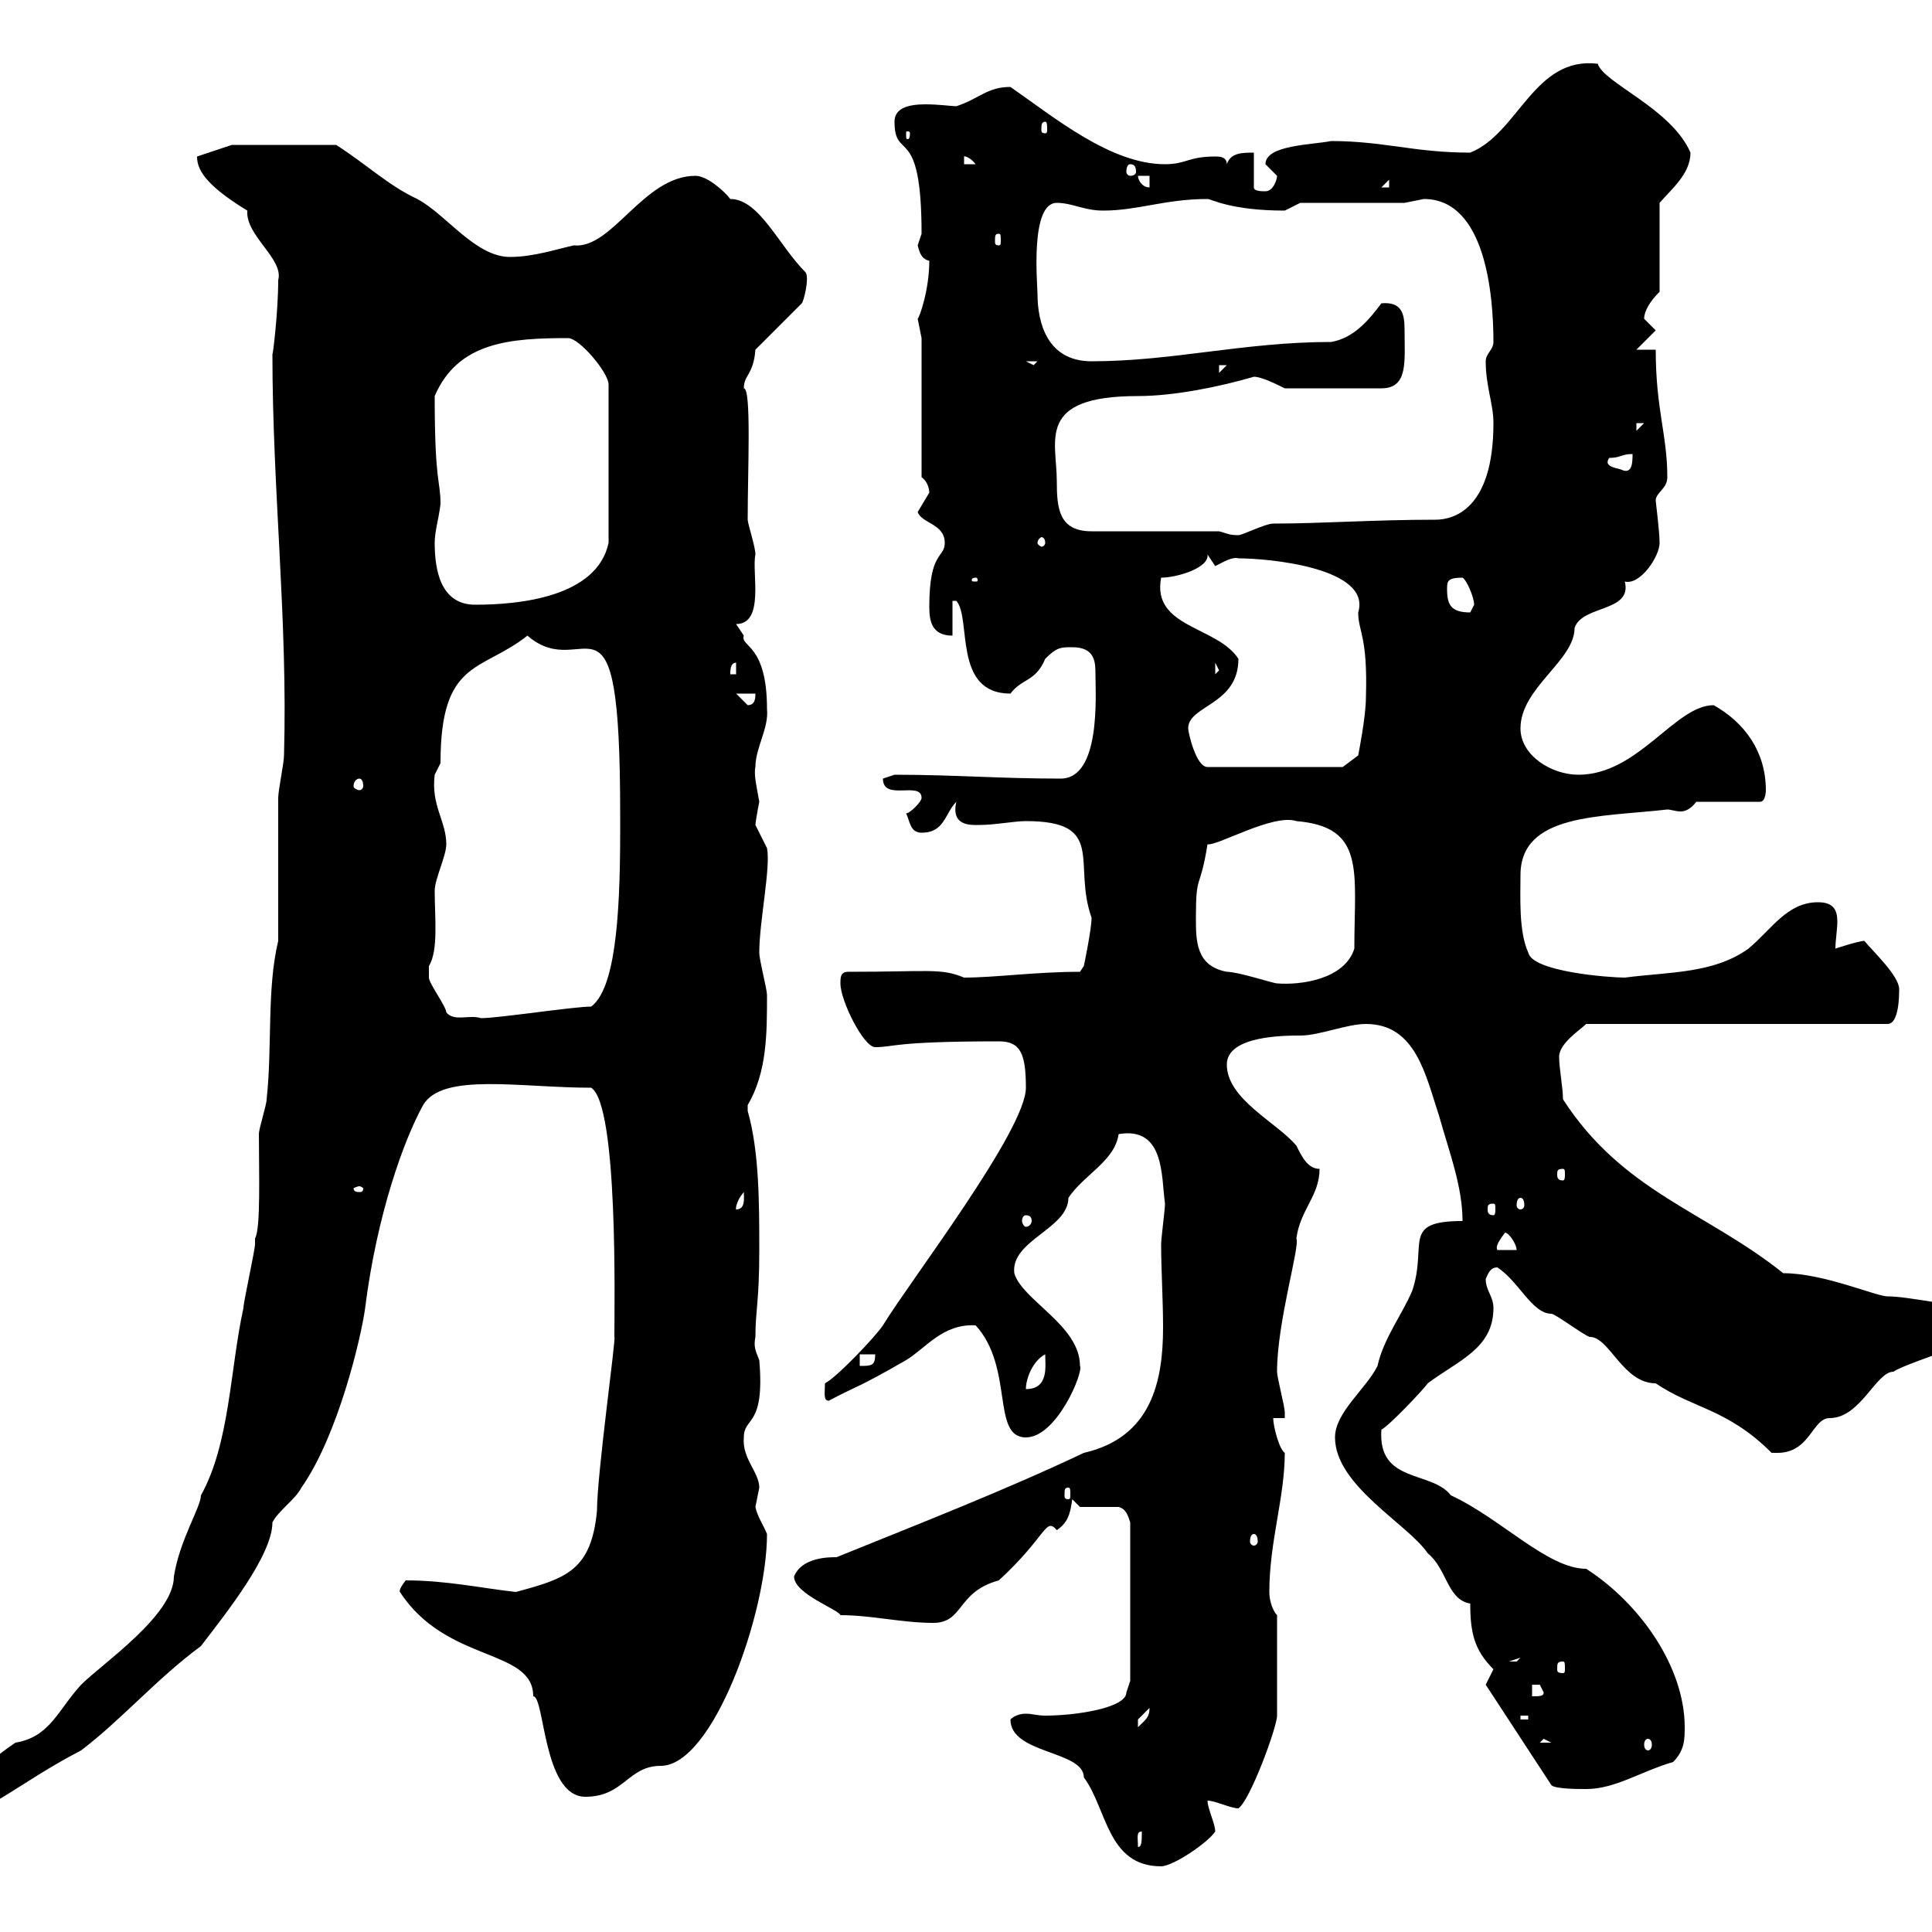<svg xmlns="http://www.w3.org/2000/svg" xmlns:xlink="http://www.w3.org/1999/xlink" width="300" height="300"><path d="M156.90 267C156.90 272.40 168.30 271.80 168.30 276C171.90 280.80 171.90 289.80 180.30 289.80C182.10 289.80 187.50 286.20 188.70 284.40C188.70 283.20 187.50 280.80 187.50 279.60C188.70 279.60 191.10 280.80 192.30 280.80C194.10 279.60 198.30 268.20 198.30 266.40C198.30 264.60 198.30 258.30 198.30 250.80C197.70 250.20 197.10 248.70 197.10 247.20C197.10 239.40 199.50 232.50 199.50 225.60C198.60 225 197.70 221.40 197.70 220.20L199.50 220.20C199.50 220.20 199.50 219.30 199.50 219.30C199.50 218.40 198.30 213.90 198.30 213C198.30 205.20 201.90 193.50 201.30 192.30C201.90 187.80 204.90 185.70 204.90 181.50C203.10 181.50 202.20 179.70 201.30 177.90C198.30 174.30 190.50 170.70 190.50 165.30C190.50 160.80 199.50 160.80 201.90 160.80C204.90 160.80 209.10 159 212.10 159C219.90 159 221.40 167.10 223.50 173.40C225 178.80 227.10 184.20 227.10 189.60C217.50 189.60 221.70 193.20 219.30 200.40C217.80 204 214.80 207.90 213.90 212.10C212.10 215.70 207.30 219.30 207.30 223.20C207.30 230.70 218.70 236.70 221.70 241.20C224.70 243.60 224.70 248.40 228.30 249C228.30 253.50 228.90 256.20 231.90 259.20C231.90 259.20 230.70 261.60 230.70 261.60L240.90 277.20C241.50 277.80 245.10 277.80 246.30 277.80C250.80 277.80 254.70 275.10 259.80 273.60C261.60 271.80 261.60 270 261.60 268.20C261.60 258.90 254.70 249 246.30 243.60C240.30 243.60 233.10 235.80 225.30 232.20C222.30 228.30 213.90 230.40 214.50 222C215.70 221.40 221.10 215.70 221.70 214.80C226.50 211.20 231.90 209.40 231.90 203.10C231.90 201.30 230.70 200.40 230.70 198.60C231 198 231.30 196.80 232.50 196.80C235.80 198.90 237.90 204 240.90 204C241.50 204 246.30 207.60 246.90 207.60C249.90 207.60 252 214.80 257.10 214.80C262.80 218.70 268.20 218.70 275.10 225.60C275.10 225.60 275.10 225.60 276 225.60C281.10 225.60 281.40 220.20 284.10 220.20C288.90 220.20 291.30 213 294 213C296.70 211.20 311.10 207.60 311.10 204C311.10 204 310.20 203.10 310.20 203.10C303.30 203.10 296.70 201.30 293.10 201.30C291.30 201.30 283.20 197.70 276.90 197.70C264.90 188.10 252 185.10 242.70 170.70C242.70 168.90 242.10 165.90 242.10 164.10C242.10 162 245.40 159.90 246.30 159L293.10 159C294.90 159 294.90 154.50 294.90 153.60C294.90 151.50 290.70 147.60 289.50 146.10C288.60 146.10 285 147.30 285 147.30C285 146.10 285.30 144.30 285.30 143.10C285.30 141.30 284.70 140.10 282.30 140.10C277.50 140.10 275.10 144.30 271.50 147.30C266.10 151.20 259.20 150.90 252.30 151.80C249.90 151.80 237.90 150.90 237.30 147.90C235.80 144.60 236.10 139.20 236.10 135.90C236.10 126.30 248.40 126.90 258.90 125.70C259.50 125.70 260.10 126 261 126C261.60 126 262.50 125.70 263.40 124.50L273.30 124.50C274.20 124.50 274.20 122.70 274.20 122.70C274.20 116.70 270.90 112.20 266.10 109.50C260.10 109.50 254.40 120.30 245.10 120.30C240.90 120.30 236.10 117.30 236.10 113.10C236.10 106.80 244.50 102.60 244.50 97.50C245.70 93.90 253.50 95.10 252.30 90.30C254.70 90.90 257.70 86.40 257.70 84.30C257.70 82.50 257.10 78 257.10 77.70C257.10 76.50 258.90 75.90 258.90 74.10C258.90 67.50 257.10 63.60 257.10 54.30L254.10 54.30C254.10 54.30 257.10 51.30 257.10 51.30C257.10 51.30 255.30 49.50 255.30 49.50C255.30 48.30 256.20 46.80 257.70 45.30L257.70 31.50C259.50 29.40 262.50 27 262.50 23.70C259.50 16.80 249 12.90 248.10 9.90C238.20 8.70 235.80 20.70 228.30 23.70C219.60 23.70 214.80 21.90 206.70 21.90C203.70 22.50 196.50 22.50 196.50 25.50C196.50 25.50 198.30 27.30 198.30 27.30C198.30 27.90 197.70 29.70 196.50 29.70C195.90 29.70 194.70 29.70 194.70 29.10L194.70 23.70C192.90 23.70 191.10 23.70 190.50 25.50C190.50 24.30 189.30 24.30 188.70 24.30C184.50 24.30 184.20 25.50 180.90 25.50C172.50 25.50 163.80 18.30 156.90 13.50C153.30 13.50 152.10 15.30 148.50 16.50C147.90 16.50 145.80 16.20 143.70 16.20C141 16.20 138.90 16.80 138.90 18.90C138.90 25.20 143.10 18.90 143.10 36.30C143.10 36.30 142.50 38.10 142.50 38.10C142.80 39.30 143.10 40.20 144.30 40.50C144.30 45 142.80 49.20 142.50 49.50C142.50 49.50 143.10 52.50 143.10 52.50L143.10 74.10C144 74.70 144.30 75.90 144.30 76.50C144.30 76.50 142.50 79.50 142.50 79.50C143.10 81.30 146.70 81.30 146.70 84.30C146.70 86.70 144.30 85.50 144.30 94.20C144.30 96.30 144.60 98.70 147.90 98.70L147.90 93.30L148.50 93.30C150.90 96 147.90 107.70 156.90 107.70C158.70 105.30 160.80 105.90 162.30 102.30C164.10 100.50 164.70 100.50 166.50 100.50C170.10 100.50 170.10 102.90 170.10 104.70C170.10 107.70 171 120.90 164.70 120.90C155.10 120.90 148.20 120.30 138.90 120.30C138.90 120.30 137.10 120.90 137.10 120.90C137.10 124.50 143.10 121.20 143.10 123.90C143.10 124.50 141.30 126.30 140.70 126.30C141.30 127.50 141.30 129.30 143.10 129.30C146.70 129.30 146.70 126.30 148.50 124.50C147.60 128.40 150.90 128.10 152.10 128.10C154.50 128.10 157.50 127.50 159.30 127.50C171.90 127.50 166.50 134.10 169.50 142.50C169.50 144.30 168.30 150 168.30 150L167.70 150.90C160.80 150.90 154.50 151.80 149.70 151.80C146.10 150.30 144.30 150.90 131.70 150.90C130.50 150.90 130.50 151.80 130.50 152.70C130.50 155.40 134.10 162.60 135.90 162.60C138.90 162.60 138.60 161.70 155.10 161.70C158.40 161.70 159.30 163.50 159.30 168.90C159.30 175.50 141.30 198.90 137.10 205.80C135.90 207.60 129.90 213.90 128.10 214.80C128.10 216.30 127.80 217.50 128.70 217.50C133.20 215.10 132.90 215.70 140.70 211.20C143.70 209.40 146.40 205.50 151.50 205.80C157.50 212.40 153.90 223.20 159.30 223.20C164.10 223.20 168.30 213 167.70 212.10C167.70 205.80 158.70 201.90 157.50 197.70C156.90 192.60 165.90 190.80 165.90 186C168.30 182.40 173.10 180.30 173.70 176.10C180.90 174.90 180.30 182.70 180.90 186.90C180.90 187.80 180.30 192.30 180.30 193.20C180.30 197.10 180.60 201.90 180.60 206.10C180.60 214.50 178.80 223.20 168.30 225.60C156.30 231.30 142.50 236.70 129.90 241.80C128.70 241.80 124.50 241.80 123.30 244.80C123.30 247.50 130.20 249.90 130.50 250.80C135.30 250.80 140.10 252 144.90 252C149.70 252 148.50 247.20 155.10 245.40C162.60 238.50 162.30 235.50 164.10 237.60C165.90 236.40 166.20 234.90 166.50 232.80L167.70 234L173.70 234C174.90 234.30 175.20 235.50 175.50 236.40L175.50 261C175.50 261 174.90 262.80 174.90 262.80C174.90 265.20 167.10 266.40 162.30 266.40C161.10 266.40 160.20 266.10 159.30 266.10C158.40 266.10 157.50 266.40 156.90 267ZM177.30 284.40C177.30 285.90 177.30 286.80 176.70 286.80C176.70 285.30 176.40 284.40 177.30 284.40ZM-12 280.80C-12 282.60-10.80 282.60-9 282.60C-3 282.60 2.70 276.90 12.60 271.80C18.90 267 24.30 260.70 31.20 255.60C35.10 250.50 42.30 241.50 42.30 236.40C43.20 234.60 45.90 232.80 46.80 231C52.50 222.90 56.10 207.60 56.70 203.10C58.50 188.70 62.70 177 65.70 171.60C68.70 166.50 80.70 168.90 91.80 168.90C96 171.60 95.40 202.50 95.40 207.60C95.70 207.60 92.70 228.90 92.70 234.60C91.80 243.90 87.90 245.10 80.10 247.20C74.70 246.60 69.30 245.40 63 245.40C61.80 246.90 62.10 247.20 62.10 247.20C69.30 258.30 82.80 255.90 82.80 263.40C84.60 263.40 84.30 279 90.90 279C96.90 279 97.50 274.20 102.60 274.20C110.70 274.20 119.10 250.50 119.10 238.20C118.50 236.70 117.60 235.50 117.30 234C117.30 234 117.90 231 117.90 231C117.90 228.60 115.20 226.50 115.50 223.20C115.50 219.90 118.80 221.70 117.90 211.20C117.30 209.70 117 209.10 117.30 207.60C117.30 203.40 117.90 202.20 117.90 194.10C117.90 186.90 117.90 178.80 116.10 172.50C116.10 172.50 116.10 172.50 116.10 171.60C119.10 166.50 119.10 160.50 119.10 154.50C119.10 153.60 117.90 149.10 117.90 147.90C117.90 143.10 119.70 134.70 119.10 131.70C119.10 131.70 117.30 128.10 117.30 128.10C117.30 127.80 117.60 126 117.90 124.50C117.60 122.70 117 120.30 117.30 119.10C117.30 116.10 119.40 113.10 119.10 110.10C119.10 99.90 114.90 100.50 115.50 98.70C115.50 98.70 114.30 96.90 114.30 96.90C118.80 96.90 116.70 88.80 117.30 86.10C117.30 84.90 116.10 81.30 116.10 80.70C116.10 72.90 116.70 60.30 115.50 60.30C115.50 58.20 117 58.20 117.30 54.30L124.50 47.10C124.80 46.80 125.70 43.20 125.10 42.30C120.90 38.10 117.90 30.90 113.40 30.90C112.50 29.70 109.80 27.30 108 27.30C99.90 27.30 95.10 38.70 89.10 38.10C86.40 38.70 82.80 39.90 79.20 39.90C73.80 39.90 69.30 33.30 64.80 30.90C60.30 28.80 57.30 25.80 52.20 22.50L36 22.50L30.60 24.30C30.60 26.10 31.50 28.50 38.40 32.70C38.10 36.60 44.10 40.20 43.20 43.50C43.20 48.60 42.30 55.80 42.30 54.90C42.30 76.20 44.70 96.30 44.10 117.30C44.10 118.50 43.20 122.70 43.20 123.90C43.20 127.50 43.20 142.50 43.20 146.10C41.40 153.60 42.30 162.60 41.40 170.70C41.40 171.60 40.20 175.20 40.20 176.10C40.20 182.10 40.50 190.80 39.60 192.30C39.60 192.30 39.60 193.20 39.60 193.20C39.60 194.10 37.80 202.20 37.80 203.10C35.70 212.70 35.70 224.10 31.20 232.20C31.20 234 27.90 239.10 27 244.80C27 250.80 15.90 258.30 12.60 261.60C9 265.50 7.80 269.70 2.40 270.60C-3 274.20-3.30 276.30-10.80 279C-10.80 279-12 280.80-12 280.80ZM239.70 270L240.90 270.60L239.10 270.60ZM255.90 270C256.20 270 256.50 270.30 256.50 270.90C256.50 271.50 256.20 271.80 255.90 271.80C255.60 271.80 255.30 271.50 255.30 270.90C255.30 270.30 255.60 270 255.90 270ZM178.50 265.20C178.50 266.70 177.90 267 176.70 268.20C176.70 268.20 176.70 268.20 176.70 267C176.70 267 178.50 265.20 178.50 265.20ZM236.10 266.40L237.30 266.40L237.30 267L236.10 267ZM237.90 261.60C237.90 261.60 237.90 261.60 239.10 261.60C239.10 261.60 239.70 262.80 239.70 262.80C239.70 263.40 239.10 263.40 237.90 263.40ZM242.70 258C243 258 243 258.30 243 259.20C243 259.50 243 259.80 242.70 259.80C241.80 259.80 241.80 259.50 241.80 259.20C241.80 258.30 241.80 258 242.70 258ZM236.10 257.40C236.10 257.40 235.50 258 235.50 258C234.30 258 234.30 258 234.30 258ZM194.70 238.20C195 238.20 195.30 238.50 195.30 239.40C195.30 239.70 195 240 194.70 240C194.40 240 194.10 239.70 194.10 239.40C194.10 238.50 194.40 238.20 194.70 238.20ZM165.90 231C166.20 231 166.20 231.30 166.20 232.20C166.20 232.50 166.20 232.80 165.90 232.80C165.30 232.80 165.30 232.50 165.30 232.20C165.30 231.30 165.30 231 165.90 231ZM162.30 210.30C162.30 212.10 162.90 215.70 159.30 215.70C159.30 213.90 160.50 211.20 162.30 210.30ZM133.50 210.30L135.90 210.30C135.90 212.10 135.30 212.10 133.50 212.10ZM233.70 191.40C234.30 191.40 235.50 193.20 235.50 194.10L232.50 194.10C232.20 193.50 232.80 192.60 233.70 191.40ZM159.30 188.70C159.90 188.70 160.20 189 160.20 189.60C160.20 189.90 159.90 190.50 159.30 190.50C159 190.50 158.70 189.90 158.70 189.60C158.70 189 159 188.70 159.30 188.70ZM115.50 185.10C115.50 186 115.80 187.80 114.30 187.80C114.30 188.10 114 186.90 115.50 185.10ZM231.90 186.90C232.20 186.90 232.20 187.20 232.20 187.80C232.20 188.10 232.20 188.70 231.90 188.70C231 188.70 231 188.10 231 187.80C231 187.20 231 186.90 231.90 186.90ZM236.10 186C236.40 186 236.70 186.30 236.70 187.20C236.70 187.50 236.40 187.80 236.10 187.80C235.80 187.80 235.50 187.50 235.50 187.20C235.50 186.30 235.80 186 236.10 186ZM55.80 184.20C56.10 184.20 56.40 184.50 56.40 184.50C56.40 185.10 56.10 185.10 55.80 185.10C55.50 185.10 54.90 185.10 54.90 184.50C54.90 184.50 55.50 184.20 55.80 184.20ZM242.70 181.50C243 181.50 243 181.80 243 182.40C243 182.70 243 183.30 242.70 183.30C241.80 183.30 241.80 182.70 241.80 182.40C241.80 181.80 241.80 181.50 242.70 181.50ZM66.60 150.90C66.60 150.90 66.60 150 66.60 150C68.10 147.60 67.50 142.50 67.50 138.30C67.50 136.50 69.30 132.90 69.30 131.10C69.30 127.50 66.90 125.10 67.50 120.30C67.50 120.30 68.40 118.50 68.40 118.50C68.40 102.30 74.70 104.40 81.90 98.70C90.90 106.50 96.30 87.90 96.30 126.30L96.30 129.30C96.30 143.10 95.40 153.60 91.80 156.30C89.10 156.30 77.40 158.10 74.70 158.10C72.90 157.50 70.50 158.70 69.30 157.20C69.30 156.30 66.60 152.70 66.60 151.80C66.60 151.80 66.60 150.90 66.60 150.90ZM185.70 142.50C185.70 135.30 186.30 138.60 187.50 131.10C189 131.40 197.70 126.30 201.30 127.50C212.10 128.40 210.30 135.30 210.30 147.30C208.80 152.10 201.90 153 198.30 152.70C197.70 152.70 192.30 150.90 190.50 150.90C185.70 150 185.70 146.10 185.70 142.50ZM55.80 120.90C56.10 120.90 56.40 121.20 56.40 122.10C56.40 122.40 56.10 122.70 55.80 122.70C55.50 122.70 54.90 122.40 54.90 122.10C54.90 121.20 55.50 120.90 55.80 120.90ZM184.50 113.10C184.50 109.50 192.30 109.50 192.30 102.30C189 97.20 178.80 97.50 180.30 89.70C182.70 89.70 187.80 88.20 187.50 86.10C187.50 86.10 188.70 87.90 188.70 87.90C189.90 87.30 191.40 86.40 192.30 86.70C197.10 86.70 213 88.20 210.90 95.10C210.90 98.10 212.40 98.70 212.10 108.30C212.10 111.30 210.90 117.30 210.90 117.30L208.50 119.10L187.50 119.10C185.70 119.10 184.50 113.70 184.50 113.10ZM114.30 107.70L117.30 107.70C117.30 108.30 117.30 109.50 116.10 109.50ZM114.30 102.90L114.30 104.70L113.40 104.70C113.40 104.10 113.40 102.90 114.30 102.90ZM188.70 102.90L189.30 104.10L188.70 104.70ZM224.70 91.50C224.70 90.30 224.70 89.70 227.10 89.70C227.70 90 228.90 92.70 228.90 93.90C228.90 93.90 228.30 95.10 228.30 95.10C225.30 95.10 224.70 93.90 224.70 91.50ZM67.50 84.30C67.50 82.50 68.10 80.70 68.40 78.30C68.40 74.40 67.50 75.30 67.50 61.50C71.10 53.10 79.20 52.50 88.20 52.50C90 52.50 94.50 57.90 94.50 59.70L94.50 84.30C92.70 92.70 80.70 93.90 73.80 93.90C68.40 93.90 67.50 88.50 67.50 84.30ZM151.50 89.70C151.80 89.70 151.80 90 151.80 90C151.80 90.30 151.80 90.30 151.50 90.30C150.90 90.30 150.90 90.30 150.90 90C150.90 90 150.90 89.70 151.50 89.70ZM162.30 84.30C162.30 84.60 162 84.90 161.70 84.90C161.70 84.90 161.10 84.60 161.10 84.30C161.10 83.70 161.70 83.40 161.70 83.40C162 83.40 162.30 83.70 162.30 84.30ZM189.30 82.50L169.50 82.50C164.40 82.50 164.10 78.90 164.10 74.70C164.10 68.40 160.80 61.50 176.70 61.50C182.40 61.50 189.60 60 194.70 58.50C195.90 58.50 198.30 59.70 199.50 60.30L214.50 60.30C218.70 60.30 218.10 56.10 218.10 51.30C218.10 48.90 217.80 46.80 214.50 47.10C212.70 49.50 210.30 52.50 206.70 53.10C193.20 53.10 182.10 56.10 169.50 56.10C162.60 56.10 161.10 50.10 161.10 45.60C161.10 44.10 159.90 31.50 164.10 31.50C166.50 31.50 168.30 32.70 171.30 32.70C176.70 32.70 180.90 30.90 187.50 30.90C188.10 30.90 191.10 32.70 199.50 32.70C199.50 32.70 201.90 31.50 201.90 31.50L218.10 31.50C218.10 31.50 221.10 30.90 221.10 30.90C230.70 30.90 231.90 45.90 231.90 53.10C231.90 54.30 230.70 54.90 230.70 56.10C230.70 60 231.90 62.70 231.90 65.70C231.90 79.20 225.60 80.70 222.90 80.70C213.30 80.70 205.20 81.30 197.70 81.30C196.50 81.30 192.90 83.10 192.30 83.10C190.80 83.10 190.50 82.80 189.30 82.50ZM249.90 71.10C251.70 71.10 251.70 70.50 253.50 70.50C253.50 71.70 253.50 73.80 251.70 72.90C250.50 72.60 249 72.30 249.90 71.10ZM254.10 65.70L255.30 65.70L254.10 66.90ZM189.30 56.70L190.50 56.70L189.30 57.90ZM159.30 56.10L161.10 56.10L160.50 56.70ZM155.10 36.30C155.40 36.30 155.40 36.60 155.40 37.50C155.40 37.80 155.40 38.10 155.10 38.10C154.50 38.10 154.50 37.80 154.50 37.50C154.50 36.60 154.50 36.30 155.10 36.30ZM176.70 27.30L178.50 27.30L178.50 29.10C177.30 29.10 176.70 27.90 176.70 27.30ZM215.70 27.90L215.70 29.10L214.50 29.10ZM175.50 25.50C176.10 25.50 176.40 25.80 176.40 26.70C176.40 27 176.10 27.30 175.50 27.30C175.20 27.30 174.90 27 174.90 26.70C174.90 25.80 175.20 25.50 175.50 25.50ZM149.70 24.30C149.40 24.30 150.30 24 151.50 25.50L149.70 25.50ZM141.30 20.70C141.30 21.60 141 21.60 141 21.60C140.70 21.60 140.70 21.60 140.70 20.70C140.70 20.40 140.70 20.40 141 20.40C141 20.40 141.30 20.40 141.30 20.70ZM162.30 18.90C162.60 18.90 162.60 19.50 162.60 20.10C162.60 20.40 162.60 20.70 162.30 20.70C161.70 20.70 161.70 20.40 161.70 20.10C161.70 19.50 161.70 18.90 162.30 18.90Z"/></svg>